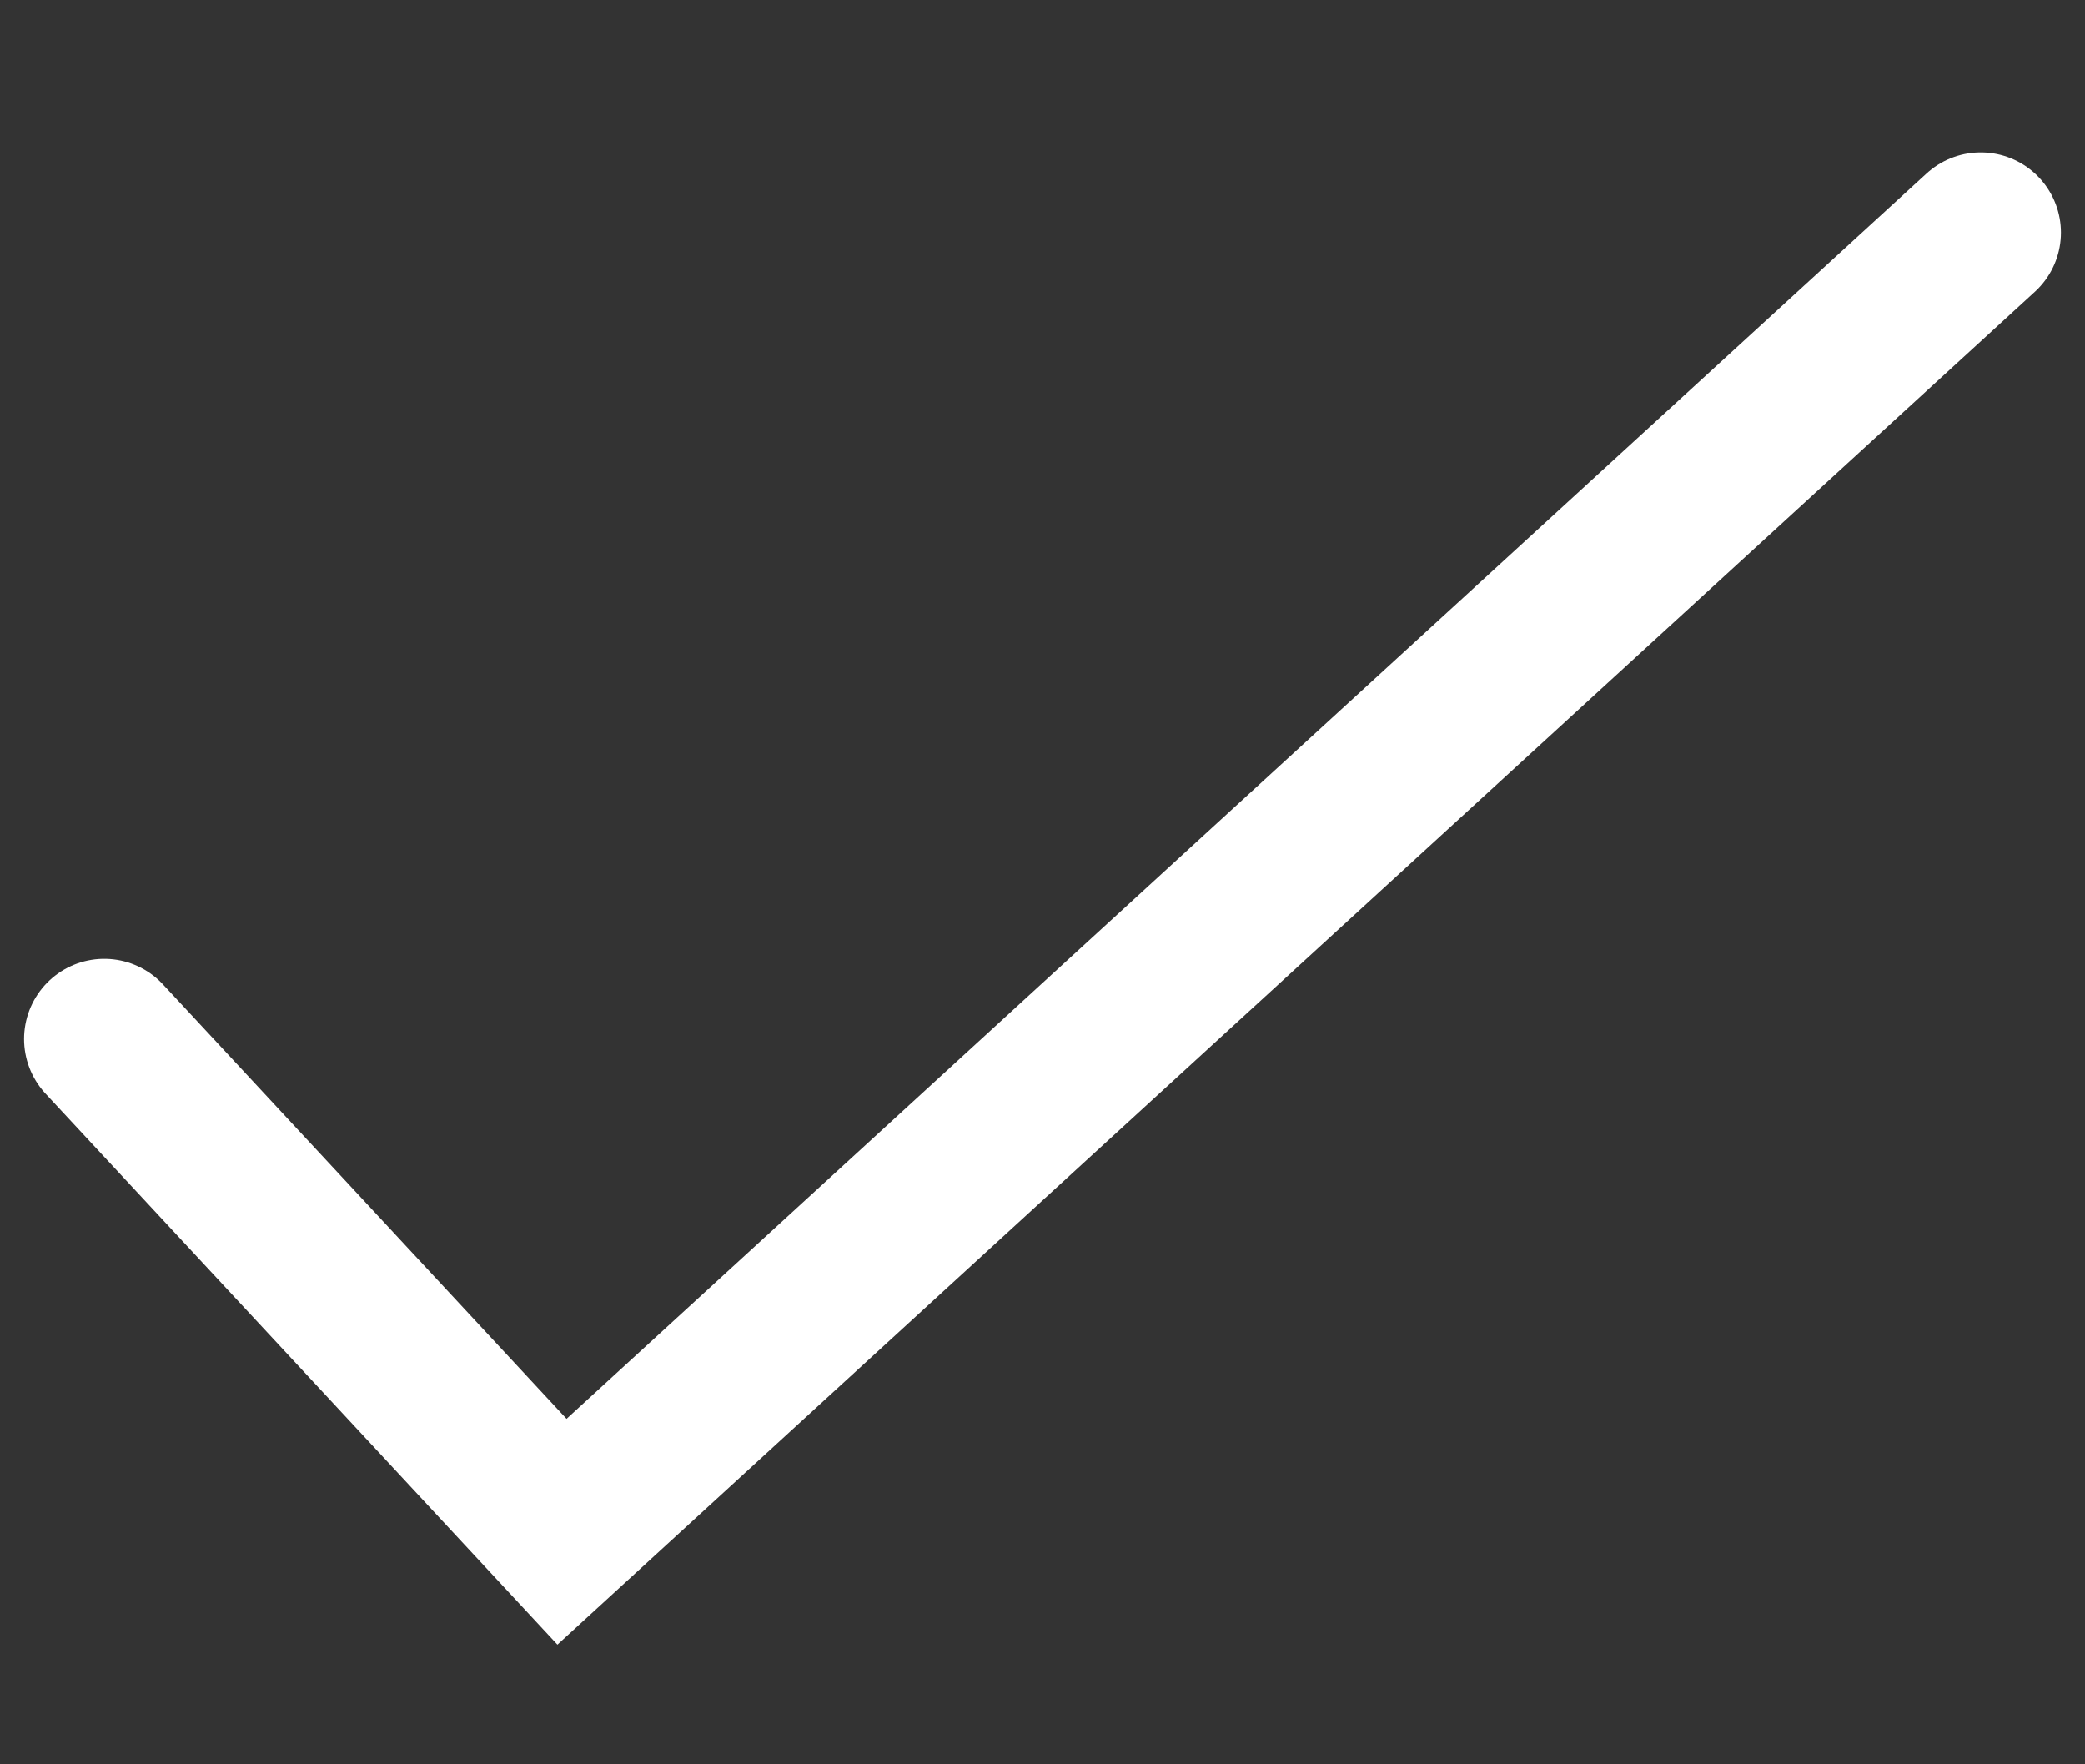 <svg width="13" height="11" viewBox="0 0 13 11" fill="none" xmlns="http://www.w3.org/2000/svg">
<rect x="0" y="0" width="13" height="11" fill="#333333" stroke="none"/>
<path d="M0.65 6.478L3.504 9.55L12.35 1.45" stroke="white" stroke-linecap="round"/>
</svg>
